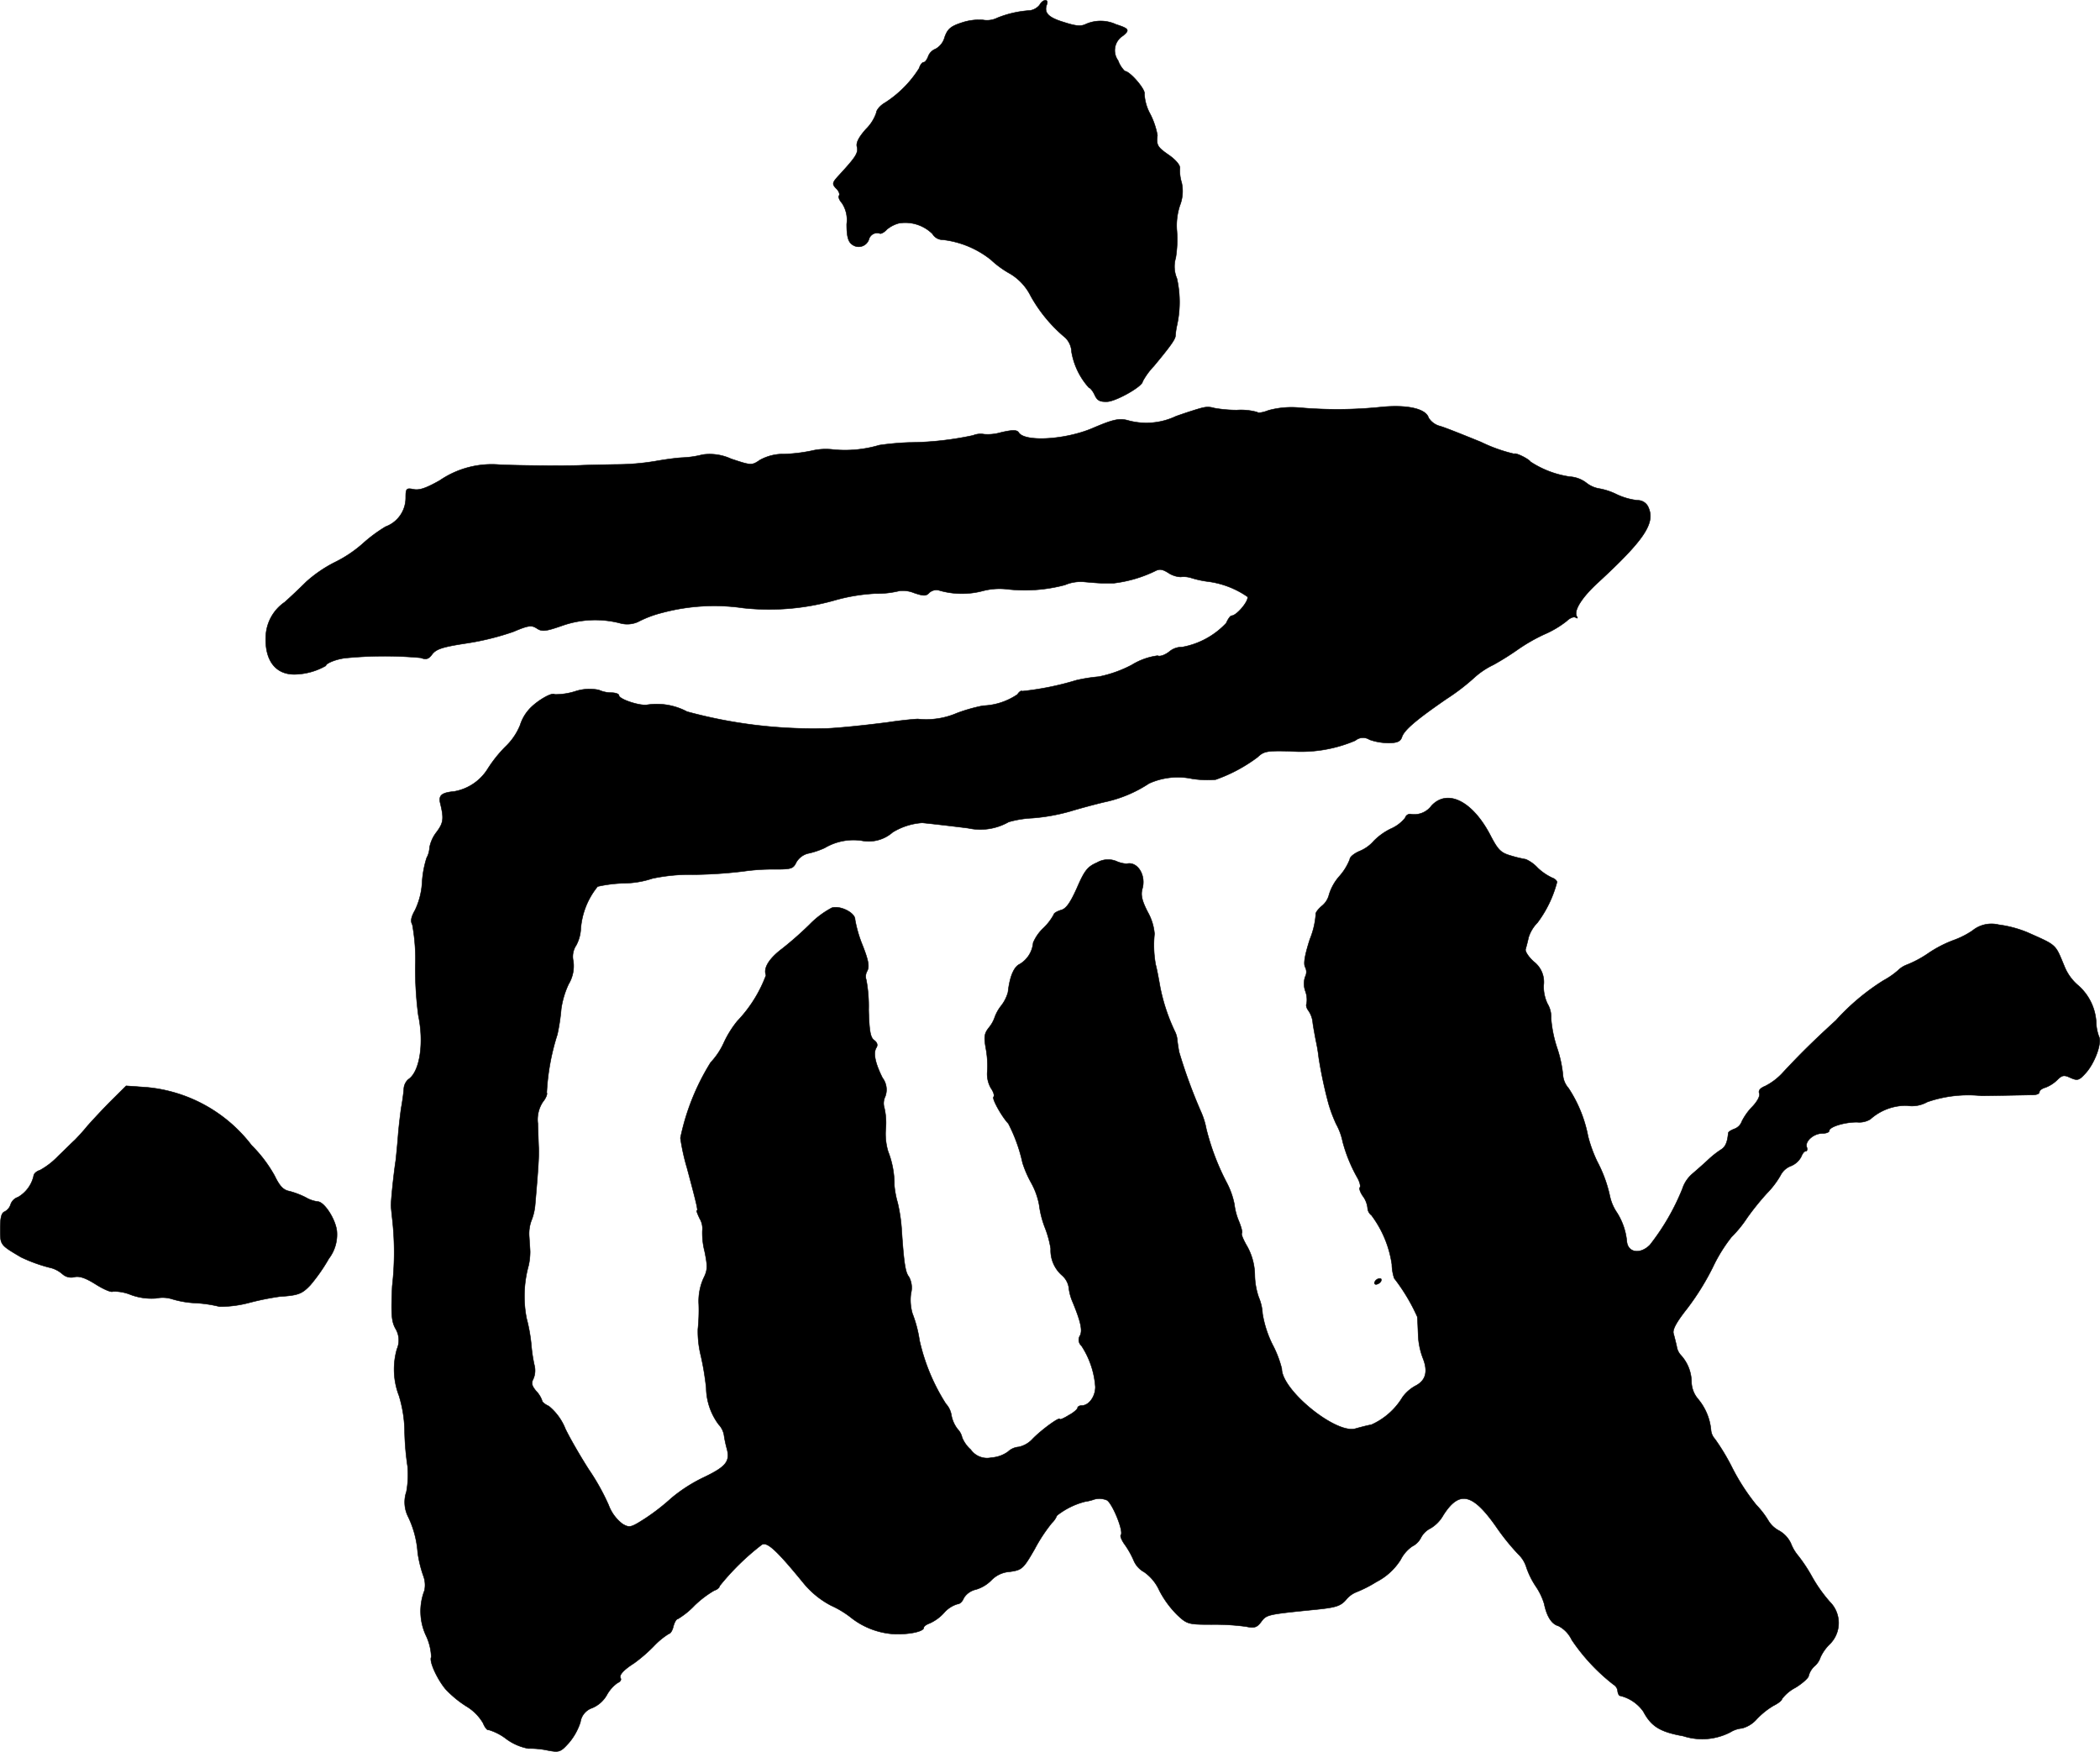 <?xml version="1.0" encoding="UTF-8"?>
<svg xmlns="http://www.w3.org/2000/svg"
     version="1.1"
     width="15.161mm"
     height="12.648mm"
     viewBox="0 0 42.977 35.852">
   <defs>
      <style type="text/css"><![CDATA[
      .a {
        stroke: #000;
        stroke-linecap: round;
        stroke-linejoin: round;
        stroke-width: 0.01px;
      }
    ]]></style>
   </defs>
   <path class="a"
         d="M21.277.099A.311.311,0,0,1,21.077.214a2.143,2.143,0,0,0-.666.151A.471.471,0,0,1,20.12.408a1.106,1.106,0,0,0-.436.055c-.224.073-.291.127-.351.297a.385.385,0,0,1-.188.242.26.26,0,0,0-.151.157c-.024.061-.061.115-.091.115s-.073.055-.091.121a2.274,2.274,0,0,1-.703.709c-.097.055-.176.151-.176.206a.858.858,0,0,1-.212.333c-.145.164-.206.279-.182.363.03.127-.03.212-.369.581-.139.151-.145.176-.061.267.055.048.085.121.061.151-.018.03.012.097.061.151a.624.624,0,0,1,.097.43c0,.248.03.357.103.412a.221.221,0,0,0,.351-.097.174.174,0,0,1,.211-.127l.019.006c.024.006.091-.03.139-.085a.644.644,0,0,1,.248-.127.791.791,0,0,1,.684.218.247.247,0,0,0,.218.121,1.937,1.937,0,0,1,.975.406,1.995,1.995,0,0,0,.4.291,1.101,1.101,0,0,1,.418.454,3.02,3.02,0,0,0,.709.854.429.429,0,0,1,.127.291,1.458,1.458,0,0,0,.357.733c.024,0,.079.067.115.145.055.121.109.145.267.139.194-.018.715-.315.715-.412a1.453,1.453,0,0,1,.23-.315c.333-.4.436-.545.442-.618a1.431,1.431,0,0,1,.03-.212,2.203,2.203,0,0,0,0-.963.627.627,0,0,1-.024-.424,2.366,2.366,0,0,0,.024-.545,1.312,1.312,0,0,1,.061-.527.797.797,0,0,0,.036-.466.816.816,0,0,1-.036-.297c.006-.061-.085-.17-.224-.267-.236-.164-.26-.2-.236-.406a1.572,1.572,0,0,0-.145-.43A.96.96,0,0,1,23.421,1.922c.03-.085-.297-.466-.4-.466a.573.573,0,0,1-.139-.218.352.352,0,0,1,.078-.492l.025-.017c.139-.115.121-.145-.145-.23a.745.745,0,0,0-.618-.006C22.125.541,22.022.535,21.78.456c-.327-.097-.418-.194-.357-.363C21.471-.028,21.343-.022,21.277.099Z"/>
   <path class="a"
         d="M24.626,8.342c-.067.012-.315.091-.557.176A1.413,1.413,0,0,1,23.1,8.609c-.188-.055-.309-.03-.745.157-.557.236-1.387.285-1.508.085-.036-.055-.127-.055-.363,0a.949.949,0,0,1-.345.036.404.404,0,0,0-.224.024,6.415,6.415,0,0,1-1.314.145,5.725,5.725,0,0,0-.606.055,2.467,2.467,0,0,1-.933.091,1.27,1.27,0,0,0-.454.024,3.265,3.265,0,0,1-.551.067.988.988,0,0,0-.503.121c-.17.115-.176.115-.594-.024a1.042,1.042,0,0,0-.581-.085,1.972,1.972,0,0,1-.412.061c-.133.006-.382.042-.557.073a4.938,4.938,0,0,1-.818.067c-.279.006-.6.012-.715.018-.321.012-1.193.006-1.635-.012a1.886,1.886,0,0,0-1.242.321c-.267.151-.412.206-.533.182-.151-.03-.164-.018-.164.176a.627.627,0,0,1-.412.588,3.054,3.054,0,0,0-.472.351,2.569,2.569,0,0,1-.575.382,2.689,2.689,0,0,0-.575.394c-.133.133-.333.321-.442.418a.891.891,0,0,0-.388.715c-.018.485.206.769.594.763a1.337,1.337,0,0,0,.636-.176c0-.048.2-.133.394-.157a8.182,8.182,0,0,1,1.545-.006c.115.042.164.03.242-.079.085-.103.218-.145.697-.218a5.377,5.377,0,0,0,.957-.236c.315-.133.376-.139.485-.067.103.067.176.061.509-.055a2.034,2.034,0,0,1,1.187-.055.542.542,0,0,0,.369-.024,2.249,2.249,0,0,1,.497-.188,4.118,4.118,0,0,1,1.66-.097,4.915,4.915,0,0,0,1.847-.151,3.763,3.763,0,0,1,.854-.145,1.914,1.914,0,0,0,.497-.055.607.607,0,0,1,.297.042c.2.067.248.067.315-.006a.216.216,0,0,1,.212-.042,1.664,1.664,0,0,0,.884.006,1.355,1.355,0,0,1,.478-.036,3.175,3.175,0,0,0,1.199-.085.823.823,0,0,1,.412-.061c.133.012.285.024.333.024h.26a2.663,2.663,0,0,0,.842-.248c.091-.048.151-.036.267.036a.501.501,0,0,0,.254.085.517.517,0,0,1,.23.024,2.038,2.038,0,0,0,.303.067,1.834,1.834,0,0,1,.836.315c.03.085-.224.388-.327.388-.024,0-.073.067-.109.151a1.634,1.634,0,0,1-.902.491.393.393,0,0,0-.26.091c-.091.073-.2.109-.242.085a1.341,1.341,0,0,0-.527.188,2.504,2.504,0,0,1-.678.242,3.284,3.284,0,0,0-.46.073,5.896,5.896,0,0,1-1.108.224c-.018-.018-.061.012-.097.067a1.335,1.335,0,0,1-.703.23,3.368,3.368,0,0,0-.533.151,1.588,1.588,0,0,1-.8.121c-.048,0-.321.024-.606.067-.557.073-1.187.133-1.333.127a9.828,9.828,0,0,1-2.786-.345,1.317,1.317,0,0,0-.818-.139c-.151.024-.575-.115-.575-.194,0-.03-.073-.055-.157-.055a.632.632,0,0,1-.254-.055.948.948,0,0,0-.491.03,1.359,1.359,0,0,1-.412.061c-.055-.055-.388.145-.533.315a.873.873,0,0,0-.176.315,1.262,1.262,0,0,1-.303.442,2.692,2.692,0,0,0-.369.466,1.014,1.014,0,0,1-.678.448c-.254.024-.321.079-.285.236.079.321.067.406-.073.594a.739.739,0,0,0-.145.315.494.494,0,0,1-.061.218,2.073,2.073,0,0,0-.091.491,1.501,1.501,0,0,1-.145.575c-.079.139-.097.224-.055.297a3.933,3.933,0,0,1,.061.842,7.28,7.28,0,0,0,.061,1.012c.121.575.03,1.163-.206,1.314a.282.282,0,0,0-.091.2c-.006.085-.03.26-.055.394-.018.133-.048.376-.061.545-.012.164-.036.4-.048.515-.048.309-.103.866-.097.939,0,.03.018.194.036.363a6.108,6.108,0,0,1-.012,1.278c-.024.557-.018.715.067.866a.458.458,0,0,1,.03.418,1.505,1.505,0,0,0,.042.957,2.601,2.601,0,0,1,.115.751,5.531,5.531,0,0,0,.061.697,1.962,1.962,0,0,1-.024.515.662.662,0,0,0,.03.503,2.012,2.012,0,0,1,.2.739,2.414,2.414,0,0,0,.115.478.535.535,0,0,1,.024.303,1.179,1.179,0,0,0,.042.945,1.105,1.105,0,0,1,.097.418c-.048.079.115.442.291.654a2.176,2.176,0,0,0,.424.351.98.98,0,0,1,.345.345c.036.091.091.157.115.139a1.114,1.114,0,0,1,.363.188,1.09,1.09,0,0,0,.448.194,1.716,1.716,0,0,1,.388.036c.248.048.273.036.442-.151a1.236,1.236,0,0,0,.236-.424.36.36,0,0,1,.242-.291.618.618,0,0,0,.303-.273.735.735,0,0,1,.218-.242c.048-.018.079-.061.061-.091-.042-.061.055-.17.273-.309a3.16,3.16,0,0,0,.406-.351,1.553,1.553,0,0,1,.309-.254c.03,0,.073-.067.091-.151.024-.085.061-.151.091-.151a1.619,1.619,0,0,0,.339-.273,2.119,2.119,0,0,1,.406-.309c.061-.018.109-.061.109-.091a5.028,5.028,0,0,1,.866-.848c.109-.061.297.109.842.775a1.817,1.817,0,0,0,.575.472,1.968,1.968,0,0,1,.394.236,1.575,1.575,0,0,0,.866.345c.321.018.636-.048.636-.127,0-.03.055-.067.121-.091a.886.886,0,0,0,.297-.218.586.586,0,0,1,.273-.176c.048,0,.103-.055.127-.121a.389.389,0,0,1,.248-.176.737.737,0,0,0,.321-.194.572.572,0,0,1,.369-.17c.254-.036.279-.055.515-.466a3.288,3.288,0,0,1,.351-.533.431.431,0,0,0,.103-.151,1.545,1.545,0,0,1,.575-.285.977.977,0,0,0,.194-.048.406.406,0,0,1,.254.018c.115.067.351.648.285.715-.018.018.018.109.085.2a1.766,1.766,0,0,1,.182.327.487.487,0,0,0,.212.23.924.924,0,0,1,.309.376,2.002,2.002,0,0,0,.369.503c.2.188.23.194.703.194a4.778,4.778,0,0,1,.703.042c.17.036.224.018.309-.097.109-.145.121-.151,1.024-.242.497-.048.594-.073.715-.212a.516.516,0,0,1,.2-.151,2.533,2.533,0,0,0,.418-.212,1.268,1.268,0,0,0,.497-.454.737.737,0,0,1,.236-.273.401.401,0,0,0,.182-.182.44.44,0,0,1,.194-.188.721.721,0,0,0,.26-.267c.327-.515.6-.454,1.084.236a4.598,4.598,0,0,0,.454.563.614.614,0,0,1,.164.267,1.689,1.689,0,0,0,.188.382,1.308,1.308,0,0,1,.176.363c.055.267.157.418.291.454a.617.617,0,0,1,.273.285,3.948,3.948,0,0,0,.854.915.172.172,0,0,1,.085.127c.006.061.03.103.054.103a.815.815,0,0,1,.472.321c.164.309.345.418.818.503a1.254,1.254,0,0,0,.963-.079A.543.543,0,0,1,35.65,35.374a.601.601,0,0,0,.297-.182,1.584,1.584,0,0,1,.345-.279c.097-.048.176-.109.176-.139a.816.816,0,0,1,.273-.23c.151-.091.273-.206.273-.242a.406.406,0,0,1,.121-.2.401.401,0,0,0,.121-.182.906.906,0,0,1,.182-.26.609.609,0,0,0,.023-.861l-.011-.011a3.01,3.01,0,0,1-.369-.521,3.204,3.204,0,0,0-.285-.43.867.867,0,0,1-.145-.248.583.583,0,0,0-.242-.26.56.56,0,0,1-.212-.194,1.829,1.829,0,0,0-.254-.333,4.329,4.329,0,0,1-.491-.757,4.4,4.4,0,0,0-.357-.594.307.307,0,0,1-.079-.182,1.152,1.152,0,0,0-.266-.636.56.56,0,0,1-.133-.345.825.825,0,0,0-.218-.551.336.336,0,0,1-.085-.182c-.018-.079-.048-.2-.067-.267-.018-.085.073-.242.279-.503a5.242,5.242,0,0,0,.527-.848,3.226,3.226,0,0,1,.382-.618,2.436,2.436,0,0,0,.321-.394,5.525,5.525,0,0,1,.4-.497A1.82,1.82,0,0,0,36.437,24.06a.396.396,0,0,1,.212-.194.413.413,0,0,0,.212-.188c.024-.061.061-.115.091-.115s.042-.036.024-.085c-.042-.115.139-.279.315-.279.079,0,.145-.024.145-.055,0-.079.303-.176.569-.176a.434.434,0,0,0,.273-.061,1.094,1.094,0,0,1,.745-.279.639.639,0,0,0,.418-.073,2.565,2.565,0,0,1,1.114-.127c.503-.006.969-.018,1.048-.018.073,0,.133-.024.133-.055,0-.036.055-.079.127-.097a.722.722,0,0,0,.242-.157c.097-.097.139-.103.267-.042.139.061.176.055.297-.079.194-.2.357-.636.285-.769a.895.895,0,0,1-.055-.297,1.083,1.083,0,0,0-.382-.757.996.996,0,0,1-.267-.376c-.194-.466-.145-.424-.757-.697a2.333,2.333,0,0,0-.588-.157.616.616,0,0,0-.539.121,1.739,1.739,0,0,1-.382.194,2.425,2.425,0,0,0-.527.273,2.221,2.221,0,0,1-.43.23.516.516,0,0,0-.182.115,1.601,1.601,0,0,1-.297.206,4.595,4.595,0,0,0-.975.818c-.478.436-.739.697-1.078,1.06a1.261,1.261,0,0,1-.369.285c-.103.042-.145.091-.121.151.018.055-.042.164-.139.267a1.211,1.211,0,0,0-.218.303.254.254,0,0,1-.157.157c-.061.024-.115.055-.121.079-.018.2-.061.291-.151.345a1.898,1.898,0,0,0-.267.212c-.091.085-.236.212-.321.285a.68.68,0,0,0-.2.303,4.698,4.698,0,0,1-.666,1.151c-.2.2-.454.157-.472-.079a1.333,1.333,0,0,0-.2-.581.958.958,0,0,1-.145-.333,2.734,2.734,0,0,0-.26-.715,2.806,2.806,0,0,1-.188-.515,2.709,2.709,0,0,0-.4-.987.461.461,0,0,1-.115-.279,2.49,2.49,0,0,0-.121-.551,2.545,2.545,0,0,1-.121-.6.517.517,0,0,0-.073-.297.823.823,0,0,1-.079-.376.523.523,0,0,0-.2-.485c-.109-.097-.182-.212-.17-.254s.042-.151.061-.242a.751.751,0,0,1,.182-.303,2.379,2.379,0,0,0,.4-.83c0-.03-.048-.073-.103-.091a1.134,1.134,0,0,1-.291-.2.742.742,0,0,0-.242-.176,2.667,2.667,0,0,1-.303-.073c-.212-.061-.267-.115-.43-.43-.363-.69-.872-.945-1.199-.594a.436.436,0,0,1-.436.17.107.107,0,0,0-.103.079.772.772,0,0,1-.297.224,1.269,1.269,0,0,0-.345.248.769.769,0,0,1-.285.206c-.115.048-.206.121-.206.17a1.155,1.155,0,0,1-.212.345,1.017,1.017,0,0,0-.212.376.427.427,0,0,1-.151.236c-.079.067-.133.145-.121.17a1.673,1.673,0,0,1-.121.509c-.103.321-.133.497-.097.569a.212.212,0,0,1,0,.2.452.452,0,0,0,.006.297.511.511,0,0,1,.024.254c-.018.03,0,.091.036.139a.508.508,0,0,1,.091.254c.012.091.042.248.061.351a3.494,3.494,0,0,1,.061.363,9.034,9.034,0,0,0,.2.939,2.934,2.934,0,0,0,.157.418,1.275,1.275,0,0,1,.133.363,3.113,3.113,0,0,0,.303.739c.048.085.067.176.048.194s.006.097.061.176a.497.497,0,0,1,.097.242.198.198,0,0,0,.079.151,2.203,2.203,0,0,1,.418,1.005.963.963,0,0,0,.048.285,3.863,3.863,0,0,1,.472.787c.006.048.012.212.018.363a1.498,1.498,0,0,0,.097.485c.109.273.061.46-.157.569a.802.802,0,0,0-.26.23,1.421,1.421,0,0,1-.636.563c-.097.018-.236.055-.321.079-.394.127-1.514-.781-1.514-1.224a2.206,2.206,0,0,0-.194-.503,2.226,2.226,0,0,1-.2-.624.999.999,0,0,0-.079-.339,1.466,1.466,0,0,1-.079-.454,1.247,1.247,0,0,0-.151-.575c-.079-.133-.133-.26-.115-.279s-.012-.127-.061-.248a1.27,1.27,0,0,1-.091-.345,1.63,1.63,0,0,0-.157-.442,4.913,4.913,0,0,1-.418-1.102,1.583,1.583,0,0,0-.115-.363,10.685,10.685,0,0,1-.442-1.211c-.012-.067-.03-.176-.036-.242a.493.493,0,0,0-.055-.188,3.827,3.827,0,0,1-.297-.902c-.03-.17-.067-.369-.091-.454a2.233,2.233,0,0,1-.024-.63,1.095,1.095,0,0,0-.139-.448c-.121-.236-.145-.351-.109-.478.079-.279-.103-.563-.321-.509a.608.608,0,0,1-.218-.055.449.449,0,0,0-.388.03c-.194.085-.254.157-.412.521-.139.309-.224.43-.333.454-.073.024-.139.061-.139.085a1.126,1.126,0,0,1-.212.279.873.873,0,0,0-.212.303.567.567,0,0,1-.273.436c-.121.055-.206.254-.242.575a.786.786,0,0,1-.145.285.83.83,0,0,0-.127.23.669.669,0,0,1-.115.206c-.097.121-.109.188-.067.424a1.948,1.948,0,0,1,.03.478.584.584,0,0,0,.073.339c.055.079.079.157.055.182-.036.036.17.406.303.545a3.264,3.264,0,0,1,.291.806,2.24,2.24,0,0,0,.176.406,1.485,1.485,0,0,1,.164.454,1.978,1.978,0,0,0,.121.472,2.058,2.058,0,0,1,.115.424.681.681,0,0,0,.224.539.415.415,0,0,1,.145.248,1.024,1.024,0,0,0,.085.315c.164.4.2.575.145.678a.161.161,0,0,0,.03.206,1.763,1.763,0,0,1,.285.842c0,.2-.133.382-.279.382-.048,0-.085.024-.085.048s-.079.097-.182.151c-.097.061-.182.097-.182.079,0-.055-.382.224-.557.406a.539.539,0,0,1-.285.164.357.357,0,0,0-.218.097.654.654,0,0,1-.339.121.409.409,0,0,1-.424-.164.661.661,0,0,1-.176-.248.36.36,0,0,0-.091-.17.657.657,0,0,1-.127-.279.454.454,0,0,0-.115-.242,4.053,4.053,0,0,1-.539-1.296,2.554,2.554,0,0,0-.145-.551.986.986,0,0,1-.03-.412.463.463,0,0,0-.042-.339c-.073-.091-.103-.273-.151-.999a3.391,3.391,0,0,0-.079-.515A1.88,1.88,0,0,1,18.303,24.26a1.845,1.845,0,0,0-.127-.69,1.263,1.263,0,0,1-.048-.478,1.352,1.352,0,0,0-.03-.418.316.316,0,0,1,.018-.23.398.398,0,0,0-.055-.382q-.227-.454-.127-.618c.036-.055.018-.109-.048-.157-.073-.055-.097-.188-.109-.618a2.932,2.932,0,0,0-.048-.612.222.222,0,0,1,.018-.182c.048-.091.03-.212-.097-.533a2.579,2.579,0,0,1-.151-.521c.006-.133-.291-.291-.472-.242a1.822,1.822,0,0,0-.46.345,7.042,7.042,0,0,1-.557.491c-.267.2-.394.4-.333.545a2.738,2.738,0,0,1-.588.939,2.136,2.136,0,0,0-.267.424,1.494,1.494,0,0,1-.279.424,4.735,4.735,0,0,0-.618,1.545,4.279,4.279,0,0,0,.133.606c.2.745.23.878.206.878-.018,0,.012.073.055.164a.398.398,0,0,1,.055.248,1.525,1.525,0,0,0,.048.43c.061.303.061.376-.024.545a1.146,1.146,0,0,0-.097.539,3.771,3.771,0,0,1-.018.503,2.064,2.064,0,0,0,.061.545,5.715,5.715,0,0,1,.109.66,1.282,1.282,0,0,0,.254.745.42.42,0,0,1,.109.212,2.321,2.321,0,0,0,.055.267c.079.273-.006.382-.46.6a3.151,3.151,0,0,0-.672.43,4.364,4.364,0,0,1-.539.418c-.285.182-.315.194-.46.109a.857.857,0,0,1-.285-.388,4.611,4.611,0,0,0-.406-.727c-.151-.236-.369-.606-.478-.83a1.146,1.146,0,0,0-.339-.466c-.079-.036-.139-.085-.139-.115a.536.536,0,0,0-.121-.194c-.091-.109-.103-.164-.055-.254a.429.429,0,0,0,.018-.279,3.065,3.065,0,0,1-.061-.406,3.349,3.349,0,0,0-.097-.545,2.352,2.352,0,0,1,.042-1.09,1.358,1.358,0,0,0,.03-.273c0-.048-.012-.188-.018-.303a.782.782,0,0,1,.042-.333,1.122,1.122,0,0,0,.079-.333c.061-.703.079-.963.073-1.151-.006-.115-.012-.345-.018-.509a.657.657,0,0,1,.103-.442c.061-.073.097-.164.079-.188a4.67,4.67,0,0,1,.218-1.193,4.134,4.134,0,0,0,.079-.527,1.805,1.805,0,0,1,.151-.503.72.72,0,0,0,.097-.466.421.421,0,0,1,.061-.333.807.807,0,0,0,.091-.339,1.553,1.553,0,0,1,.345-.86,2.783,2.783,0,0,1,.545-.067,1.883,1.883,0,0,0,.575-.097,3.739,3.739,0,0,1,.86-.079,9.327,9.327,0,0,0,.999-.067,4.155,4.155,0,0,1,.648-.042c.333,0,.376-.012.436-.139a.389.389,0,0,1,.23-.182,1.697,1.697,0,0,0,.351-.115,1.155,1.155,0,0,1,.757-.151.742.742,0,0,0,.636-.17,1.326,1.326,0,0,1,.606-.194c.127.012.563.061.939.109a1.172,1.172,0,0,0,.83-.127,2.125,2.125,0,0,1,.485-.079,3.907,3.907,0,0,0,.775-.139c.2-.061.515-.145.697-.188a2.64,2.64,0,0,0,.915-.382,1.424,1.424,0,0,1,.878-.097,2.013,2.013,0,0,0,.485.018,3.176,3.176,0,0,0,.86-.46c.127-.121.194-.133.66-.121a2.83,2.83,0,0,0,1.339-.218.245.245,0,0,1,.291-.018,1.172,1.172,0,0,0,.388.067c.176,0,.242-.03.273-.115.042-.145.291-.357.915-.787a4.403,4.403,0,0,0,.569-.436,1.608,1.608,0,0,1,.388-.26,5.683,5.683,0,0,0,.503-.315,3.547,3.547,0,0,1,.539-.309,2.027,2.027,0,0,0,.46-.273c.061-.061.145-.097.182-.073.042.024.048.018.024-.024-.067-.115.103-.388.442-.697.939-.866,1.169-1.211,1.024-1.532a.235.235,0,0,0-.224-.145,1.353,1.353,0,0,1-.424-.121,1.321,1.321,0,0,0-.369-.121.575.575,0,0,1-.26-.121.621.621,0,0,0-.333-.121,1.988,1.988,0,0,1-.8-.303c-.048-.067-.309-.194-.339-.164a3.22,3.22,0,0,1-.678-.242c-.357-.145-.733-.297-.842-.327a.391.391,0,0,1-.23-.17c-.055-.188-.448-.273-.981-.218a8.785,8.785,0,0,1-1.654.012,1.8,1.8,0,0,0-.642.055c-.103.042-.212.061-.23.036a1.255,1.255,0,0,0-.418-.042,2.611,2.611,0,0,1-.466-.042A.412.412,0,0,0,24.626,8.342Z"/>
   <path class="a"
         d="M2.276,22.528c-.17.17-.382.4-.485.515-.097.121-.218.248-.26.291-.048.042-.2.194-.339.327a1.56,1.56,0,0,1-.376.291c-.067.018-.127.073-.127.115a.674.674,0,0,1-.321.436.236.236,0,0,0-.151.151.246.246,0,0,1-.121.145c-.067.024-.091.127-.091.351,0,.333-.006.327.424.581a3.153,3.153,0,0,0,.63.224.603.603,0,0,1,.218.121.268.268,0,0,0,.248.061c.103-.024.236.024.436.151.164.103.321.17.351.145a.901.901,0,0,1,.363.067,1.221,1.221,0,0,0,.521.073.644.644,0,0,1,.315.012,1.966,1.966,0,0,0,.491.085,2.581,2.581,0,0,1,.491.073,2.333,2.333,0,0,0,.606-.079,5.506,5.506,0,0,1,.63-.127c.376-.024.454-.055.624-.236a3.579,3.579,0,0,0,.376-.539.811.811,0,0,0,.164-.569c-.03-.248-.26-.6-.394-.6a.644.644,0,0,1-.242-.085,1.713,1.713,0,0,0-.333-.127c-.127-.024-.2-.103-.303-.315a2.77,2.77,0,0,0-.472-.624,3.049,3.049,0,0,0-2.144-1.187l-.424-.03Z"/>
   <path class="a"
         d="M28.139,26.228c-.018.03-.012.061.024.061a.141.141,0,0,0,.097-.061c.018-.036.012-.061-.024-.061A.124.124,0,0,0,28.139,26.228Z"/>
</svg>
